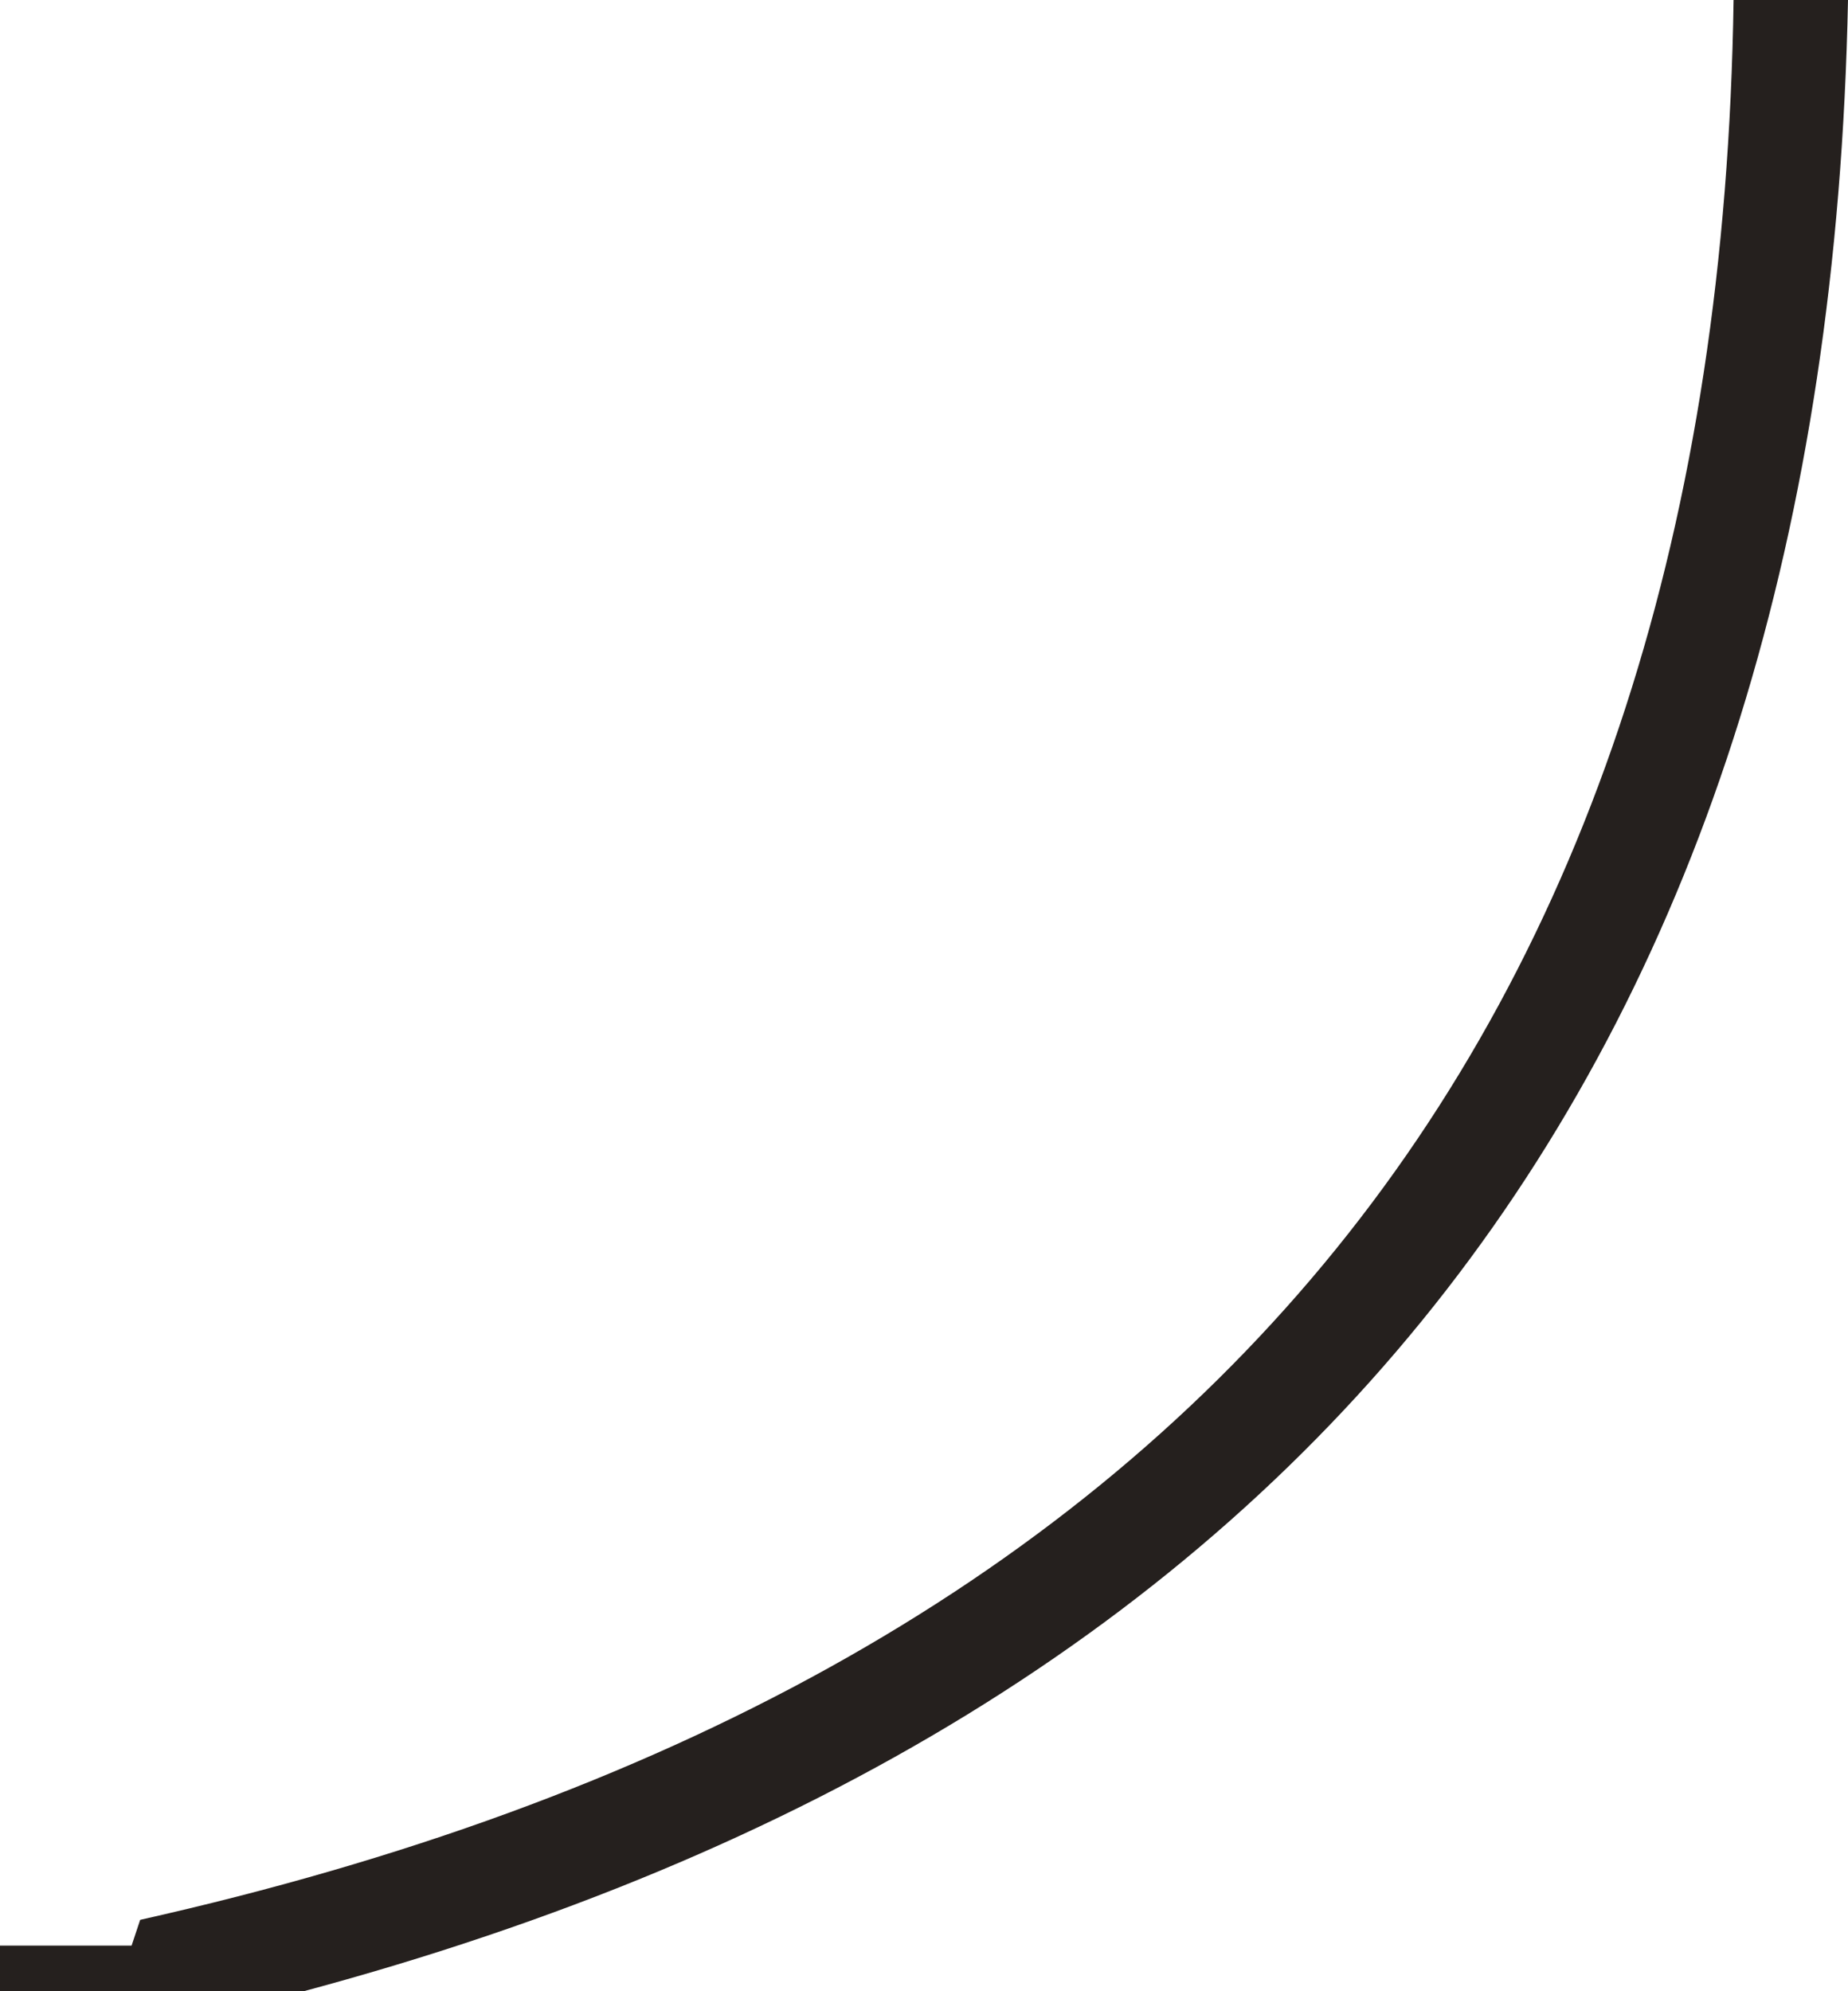 <?xml version="1.0" encoding="UTF-8" standalone="no"?>
<svg xmlns:xlink="http://www.w3.org/1999/xlink" height="34.8px" width="32.3px" xmlns="http://www.w3.org/2000/svg">
  <g transform="matrix(1.0, 0.0, 0.0, 1.0, 195.15, -93.05)">
    <path d="M-164.85 93.05 L-162.85 93.05 Q-163.4 120.75 -189.85 127.85 L-195.15 127.85 -195.15 127.05 -192.85 127.05 -192.7 126.6 Q-165.25 120.45 -164.85 93.05" fill="#25201e" fill-rule="evenodd" stroke="none"/>
  </g>
</svg>
